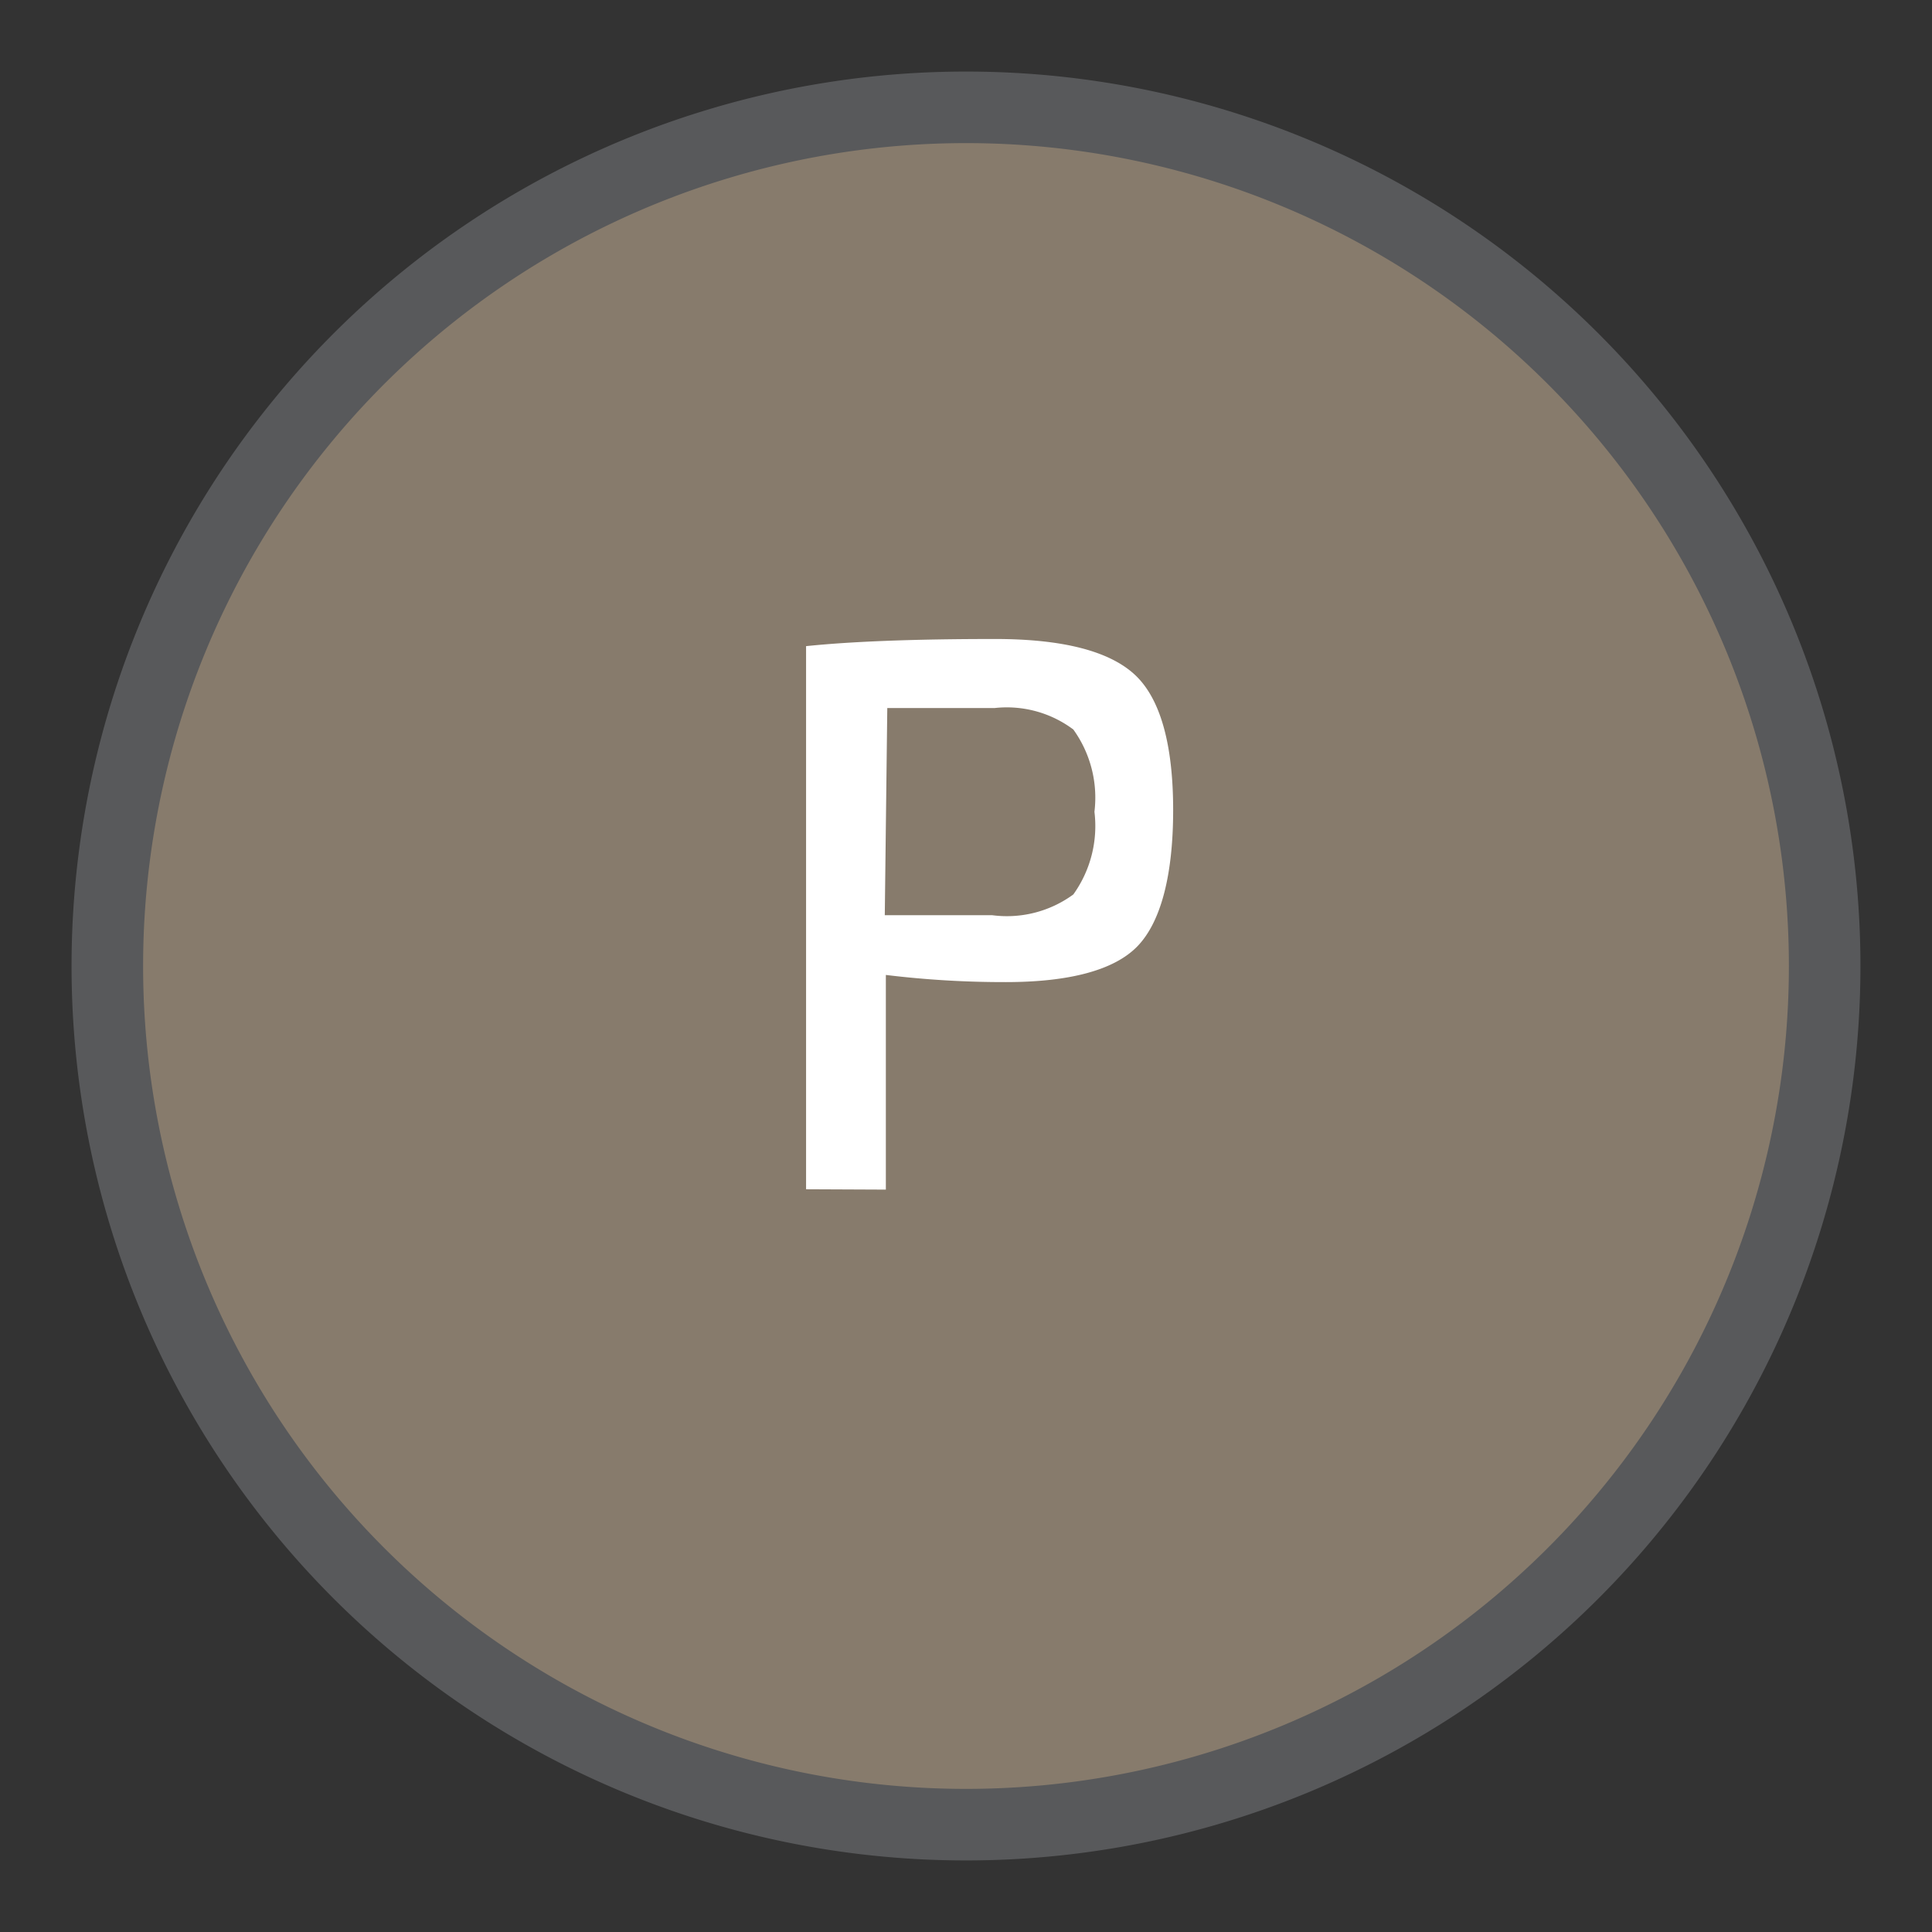 <svg xmlns="http://www.w3.org/2000/svg" id="Layer_1" data-name="Layer 1" viewBox="0.0 0.0 54.0 54.0" width="54.0" height="54.0"><rect x="0.0" y="0.0" width="54.0" height="54.0" fill="#333333" stroke="none"/><defs><style>.cls-1{fill:#877b6c;}.cls-2{fill:none;stroke:#58595b;stroke-miterlimit:10;stroke-width:2px;}.cls-3{fill:#fff;}</style></defs><path class="cls-1" d="M51,27A24,24,0,1,1,27,3,24,24,0,0,1,51,27" /><path class="cls-2" d="M51,27A24,24,0,1,1,27,3,24,24,0,0,1,51,27" /><path class="cls-3" d="M22.53,33.24V18.06c1.25-.13,3-.2,5.28-.2,1.9,0,3.2.34,3.91,1s1.07,1.94,1.07,3.78-.35,3.14-1,3.81-1.91,1-3.68,1a27.24,27.24,0,0,1-3.35-.2v6Zm2.2-7.66h3A3.14,3.14,0,0,0,30,25a3.28,3.28,0,0,0,.59-2.31,3.26,3.26,0,0,0-.59-2.3,3.1,3.1,0,0,0-2.2-.6l-3,0Z" /></svg>